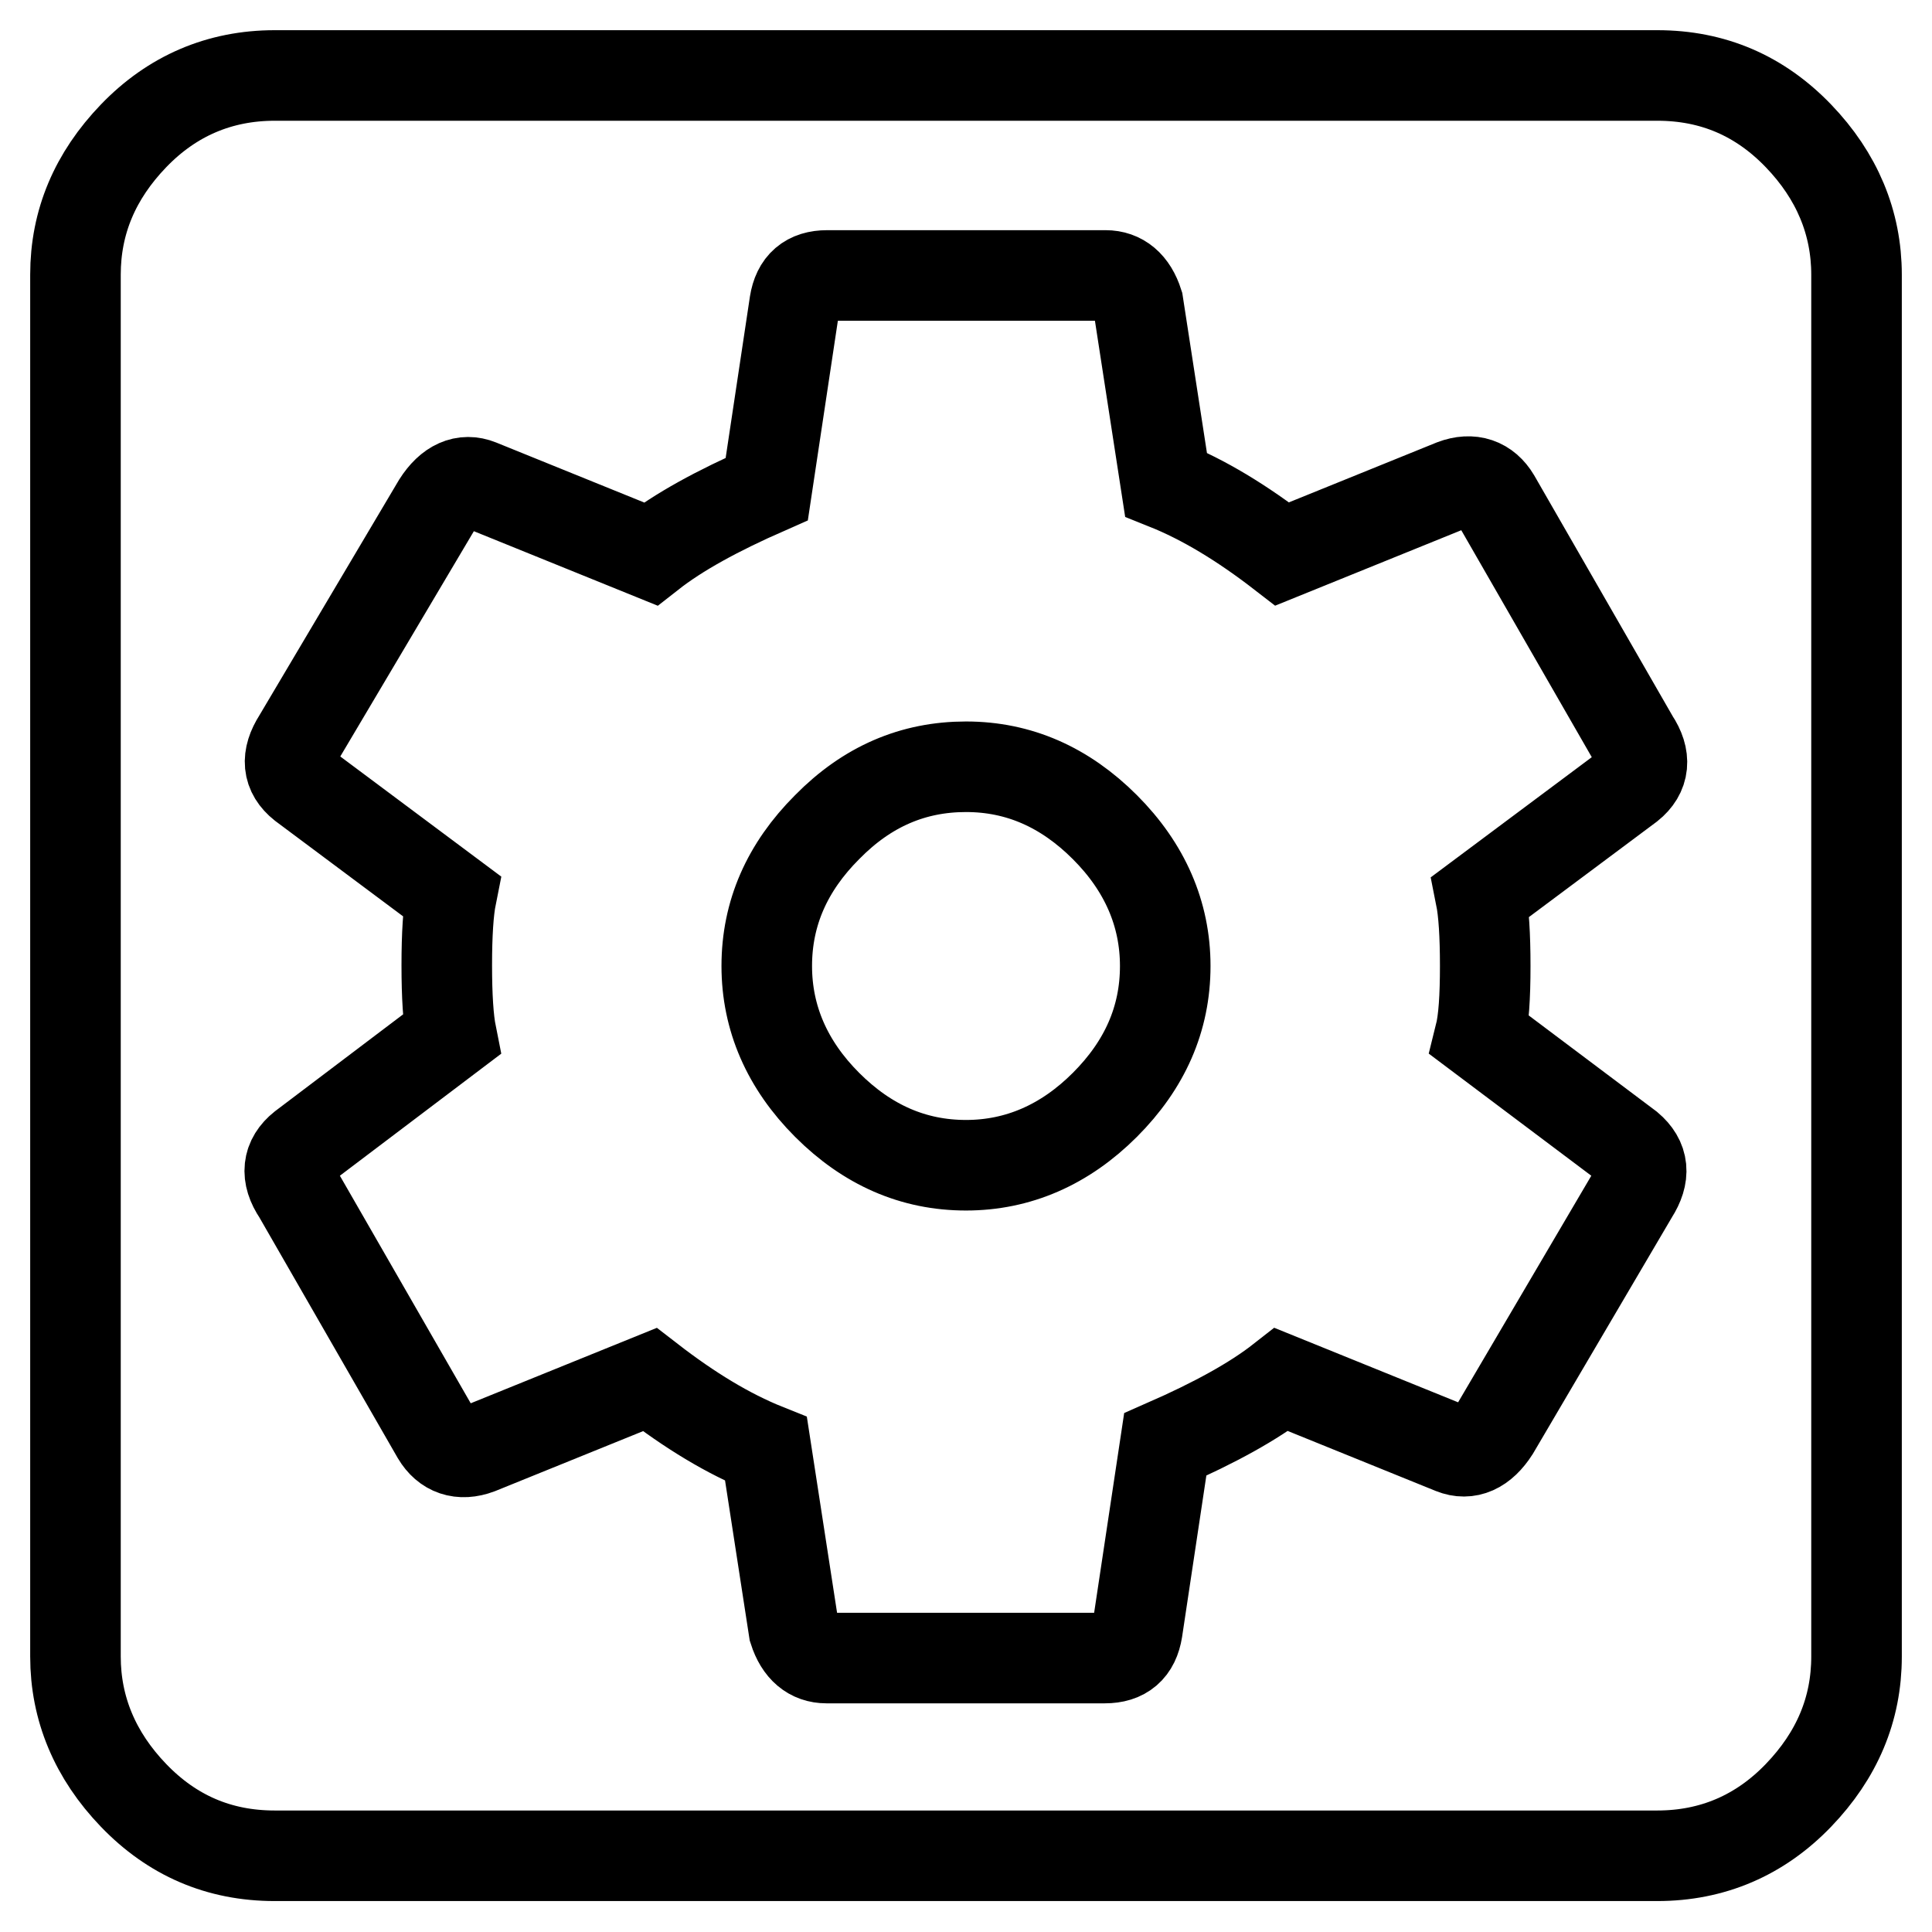 <?xml version="1.0" encoding="utf-8"?>
<!-- Svg Vector Icons : http://www.onlinewebfonts.com/icon -->
<!DOCTYPE svg PUBLIC "-//W3C//DTD SVG 1.1//EN" "http://www.w3.org/Graphics/SVG/1.1/DTD/svg11.dtd">
<svg version="1.1" xmlns="http://www.w3.org/2000/svg" xmlns:xlink="http://www.w3.org/1999/xlink" x="0px" y="0px" viewBox="0 0 256 256" enable-background="new 0 0 256 256" xml:space="preserve">
<g> <path stroke-width="12" fill-opacity="0" stroke="#000000"  d="M196.8,128c0-4.1-0.2-7.2-0.6-9.2l19.7-14.7c2-1.6,2.2-3.7,0.6-6.1l-18.4-32c-1.2-2-3.1-2.7-5.5-1.8 l-22.7,9.2c-5.3-4.1-10.4-7.2-15.4-9.2l-3.7-24c-0.8-2.5-2.3-3.7-4.3-3.7h-36.9c-2.5,0-3.9,1.2-4.3,3.7l-3.7,24.6 c-6.6,2.9-11.7,5.7-15.4,8.6l-22.7-9.2c-2-0.8-3.9,0-5.5,2.5L39.5,97.9c-1.6,2.5-1.4,4.5,0.6,6.1l19.7,14.7c-0.4,2-0.6,5.1-0.6,9.2 c0,4.1,0.2,7.2,0.6,9.2L40.1,152c-2,1.6-2.3,3.7-0.6,6.2l18.4,32c1.2,2,3.1,2.7,5.5,1.8l22.7-9.2c5.3,4.1,10.4,7.2,15.4,9.2l3.7,24 c0.8,2.5,2.3,3.7,4.3,3.7h36.9c2.5,0,3.9-1.2,4.3-3.7l3.7-24.6c6.6-2.9,11.7-5.7,15.4-8.6l22.7,9.2c2,0.8,3.9,0,5.5-2.5l18.4-31.3 c1.6-2.5,1.4-4.5-0.6-6.2l-19.7-14.8C196.6,135.2,196.8,132.1,196.8,128z M219.6,10c7.4,0,13.6,2.7,18.7,8 c5.1,5.3,7.7,11.5,7.7,18.4v183.1c0,7-2.6,13.1-7.7,18.4c-5.1,5.3-11.4,8-18.7,8H36.4c-7.4,0-13.6-2.7-18.7-8 c-5.1-5.3-7.7-11.5-7.7-18.4V36.4c0-7,2.6-13.1,7.7-18.4c5.1-5.3,11.4-8,18.7-8H219.6z M128,101.6c7,0,13.1,2.7,18.4,8 c5.3,5.3,8,11.5,8,18.4c0,7-2.7,13.1-8,18.4c-5.3,5.3-11.5,8-18.4,8c-7,0-13.1-2.7-18.4-8c-5.3-5.3-8-11.5-8-18.4 c0-7,2.7-13.1,8-18.4C114.9,104.2,121,101.6,128,101.6z"/></g>
</svg>